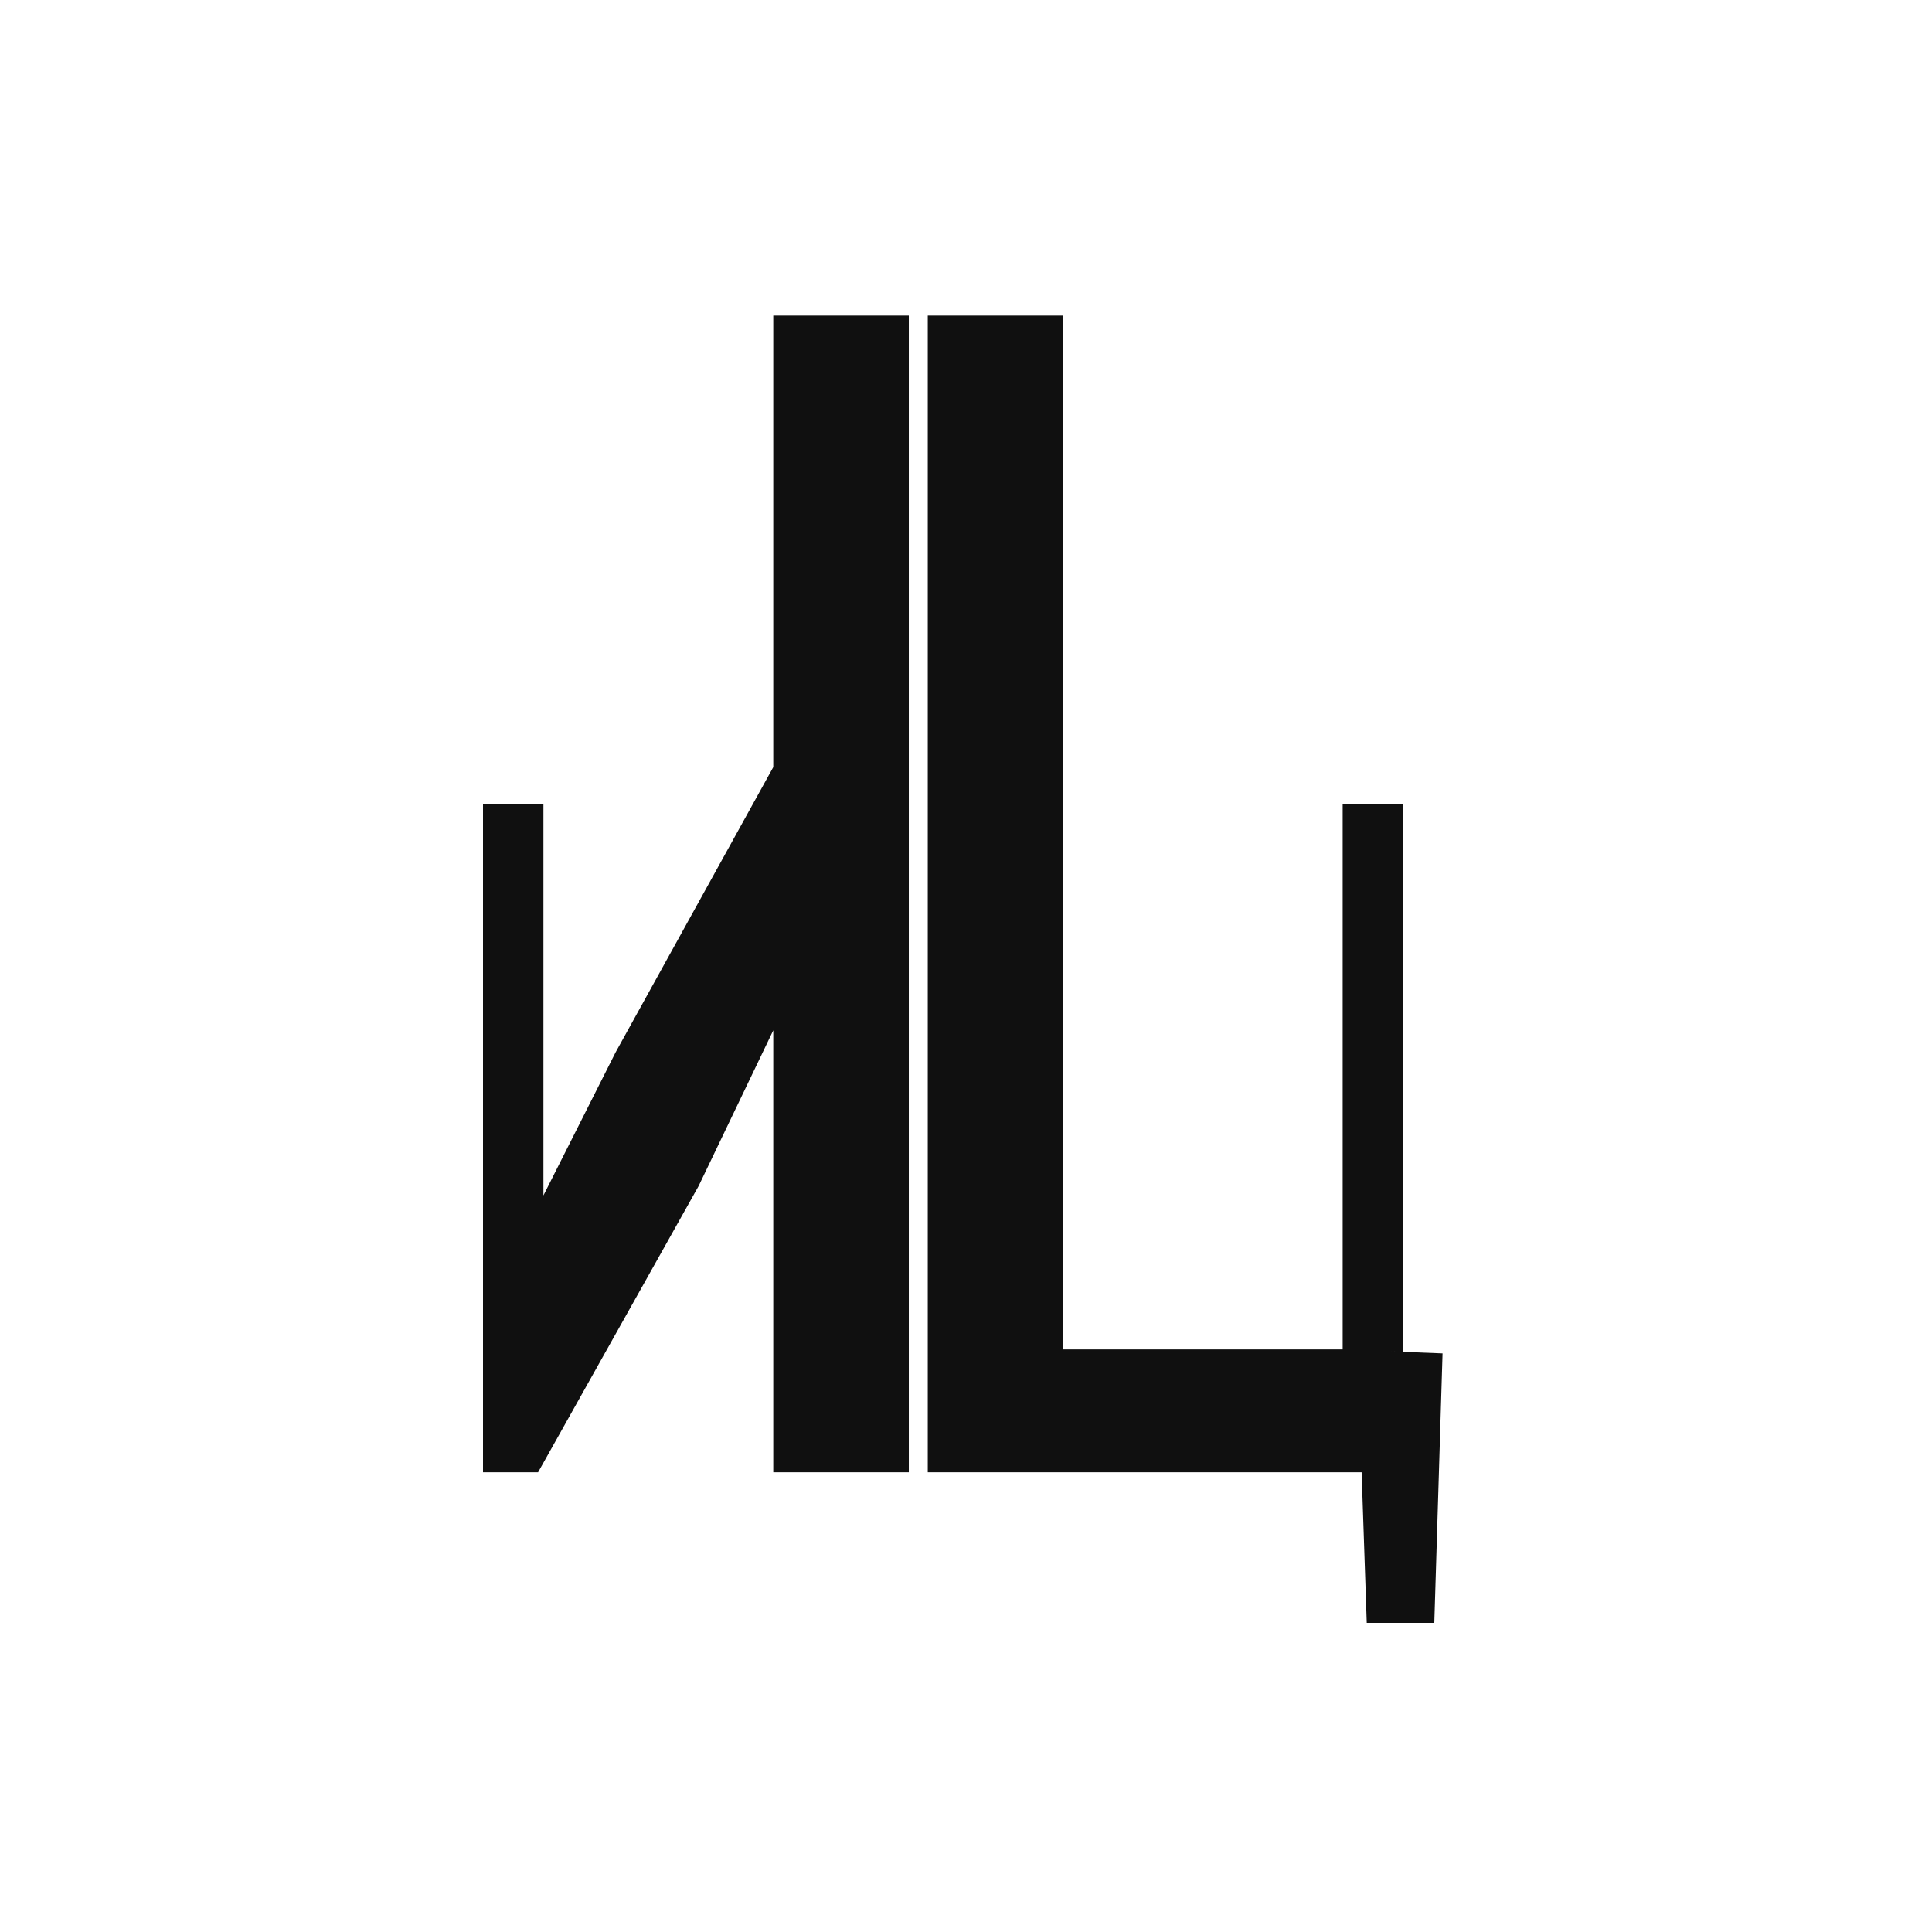 <?xml version="1.0" encoding="UTF-8"?> <svg xmlns="http://www.w3.org/2000/svg" width="300" height="300" viewBox="0 0 300 300" fill="none"><path fill-rule="evenodd" clip-rule="evenodd" d="M75 124.843H84.382V185.629L95.598 163.389L120.074 119.118V49H141.122V228.616H120.074V159.989L108.477 184.171L83.551 228.616H75V124.843Z" fill="#101010"></path><path fill-rule="evenodd" clip-rule="evenodd" d="M144.065 49H165.113V209.533H208.491V124.843L217.907 124.808V209.915L215.934 209.846L224 210.158L222.719 252H212.23L211.433 228.616H144.065V49Z" fill="#101010"></path></svg> 